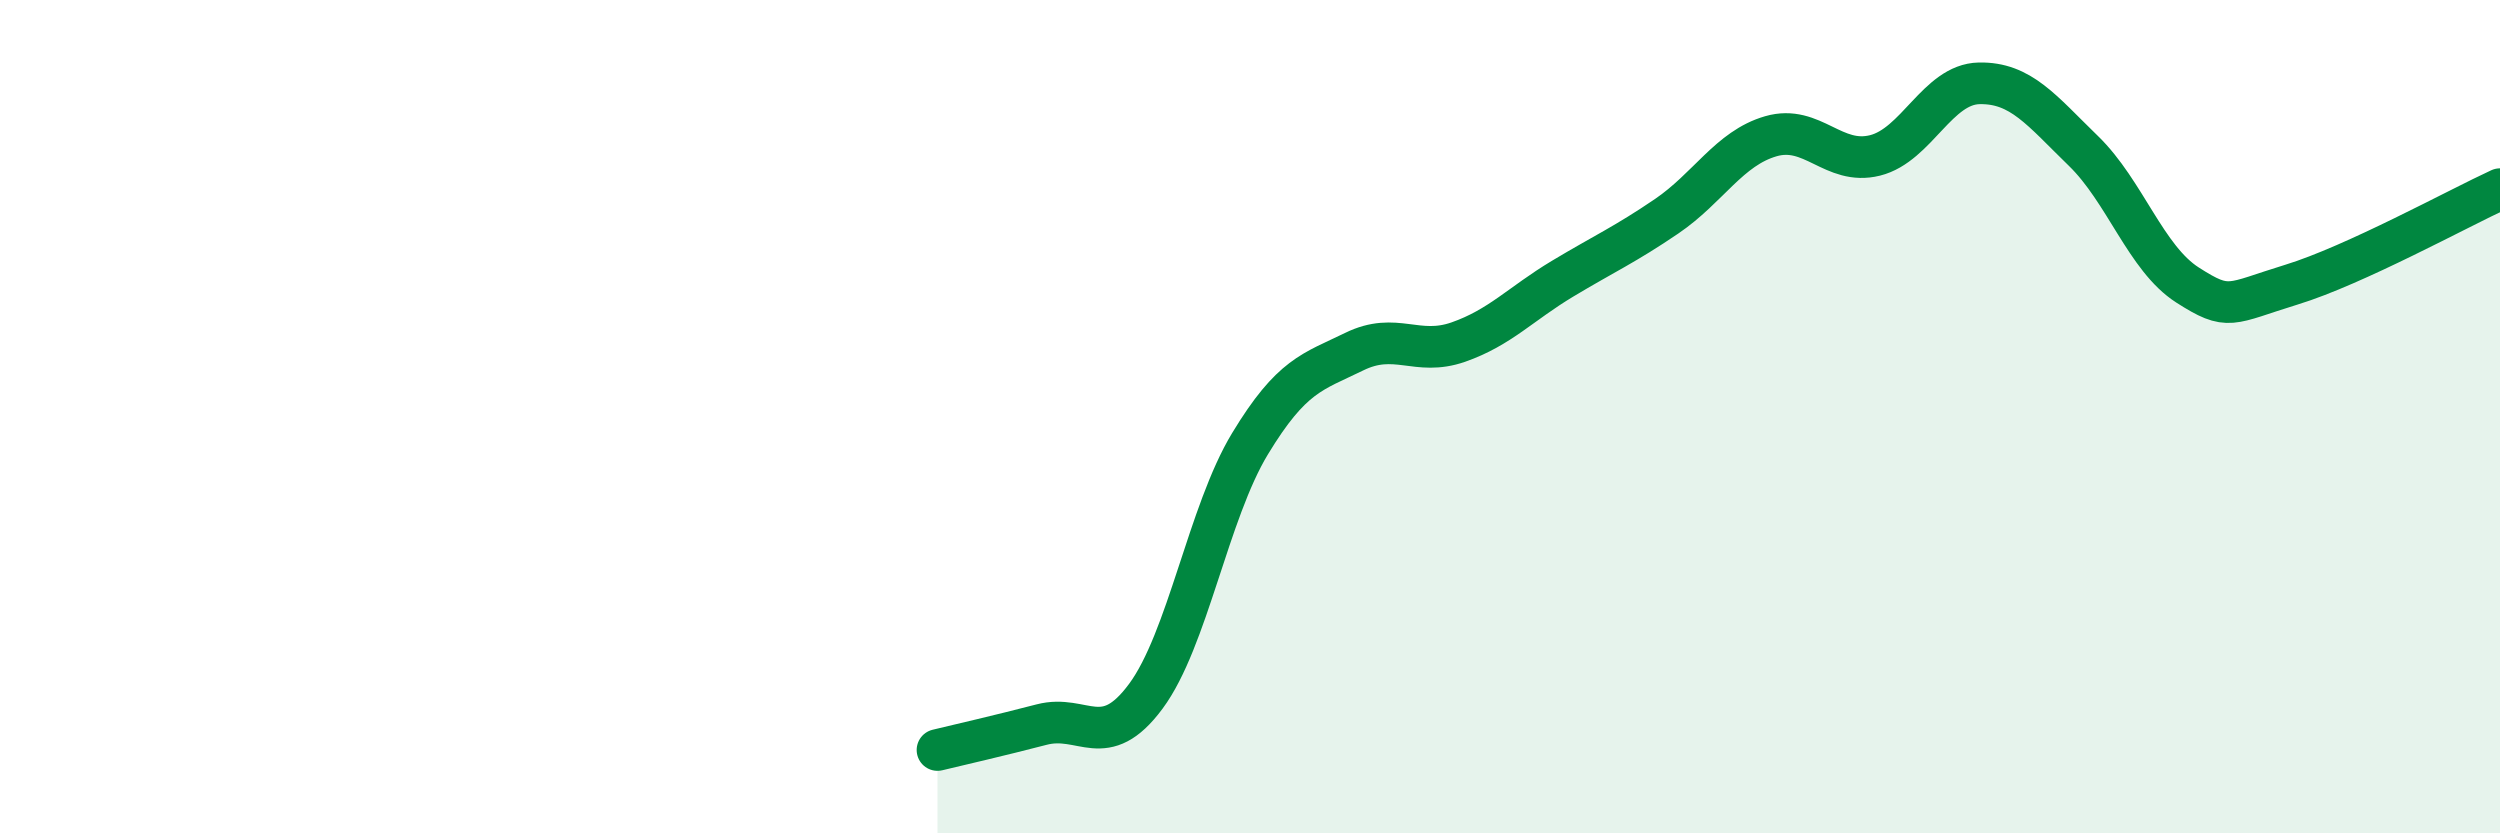 
    <svg width="60" height="20" viewBox="0 0 60 20" xmlns="http://www.w3.org/2000/svg">
      <path
        d="M 22.5,18 C 23,17.88 24,17.65 25,17.39 C 26,17.13 26.5,18.06 27.5,16.71 C 28.5,15.36 29,12.3 30,10.65 C 31,9 31.5,8.93 32.5,8.44 C 33.5,7.95 34,8.56 35,8.21 C 36,7.86 36.5,7.29 37.5,6.69 C 38.5,6.09 39,5.87 40,5.19 C 41,4.51 41.5,3.56 42.5,3.27 C 43.5,2.98 44,3.98 45,3.73 C 46,3.48 46.5,2.02 47.5,2 C 48.5,1.98 49,2.65 50,3.62 C 51,4.59 51.5,6.2 52.5,6.84 C 53.5,7.48 53.5,7.29 55,6.83 C 56.5,6.37 59,5 60,4.54L60 20L22.5 20Z"
        fill="#008740"
        opacity="0.1"
        stroke-linecap="round"
        stroke-linejoin="round"
      />
      <path
        d="M 22.5,18 C 23,17.88 24,17.65 25,17.39 C 26,17.13 26.5,18.06 27.5,16.71 C 28.5,15.36 29,12.3 30,10.65 C 31,9 31.5,8.93 32.5,8.44 C 33.5,7.95 34,8.56 35,8.21 C 36,7.86 36.5,7.29 37.5,6.69 C 38.5,6.09 39,5.87 40,5.19 C 41,4.51 41.5,3.56 42.5,3.27 C 43.5,2.98 44,3.98 45,3.73 C 46,3.48 46.5,2.02 47.5,2 C 48.5,1.98 49,2.65 50,3.62 C 51,4.59 51.5,6.2 52.5,6.84 C 53.5,7.48 53.5,7.29 55,6.83 C 56.5,6.37 59,5 60,4.54"
        stroke="#008740"
        stroke-width="1"
        fill="none"
        stroke-linecap="round"
        stroke-linejoin="round"
      />
    </svg>
  